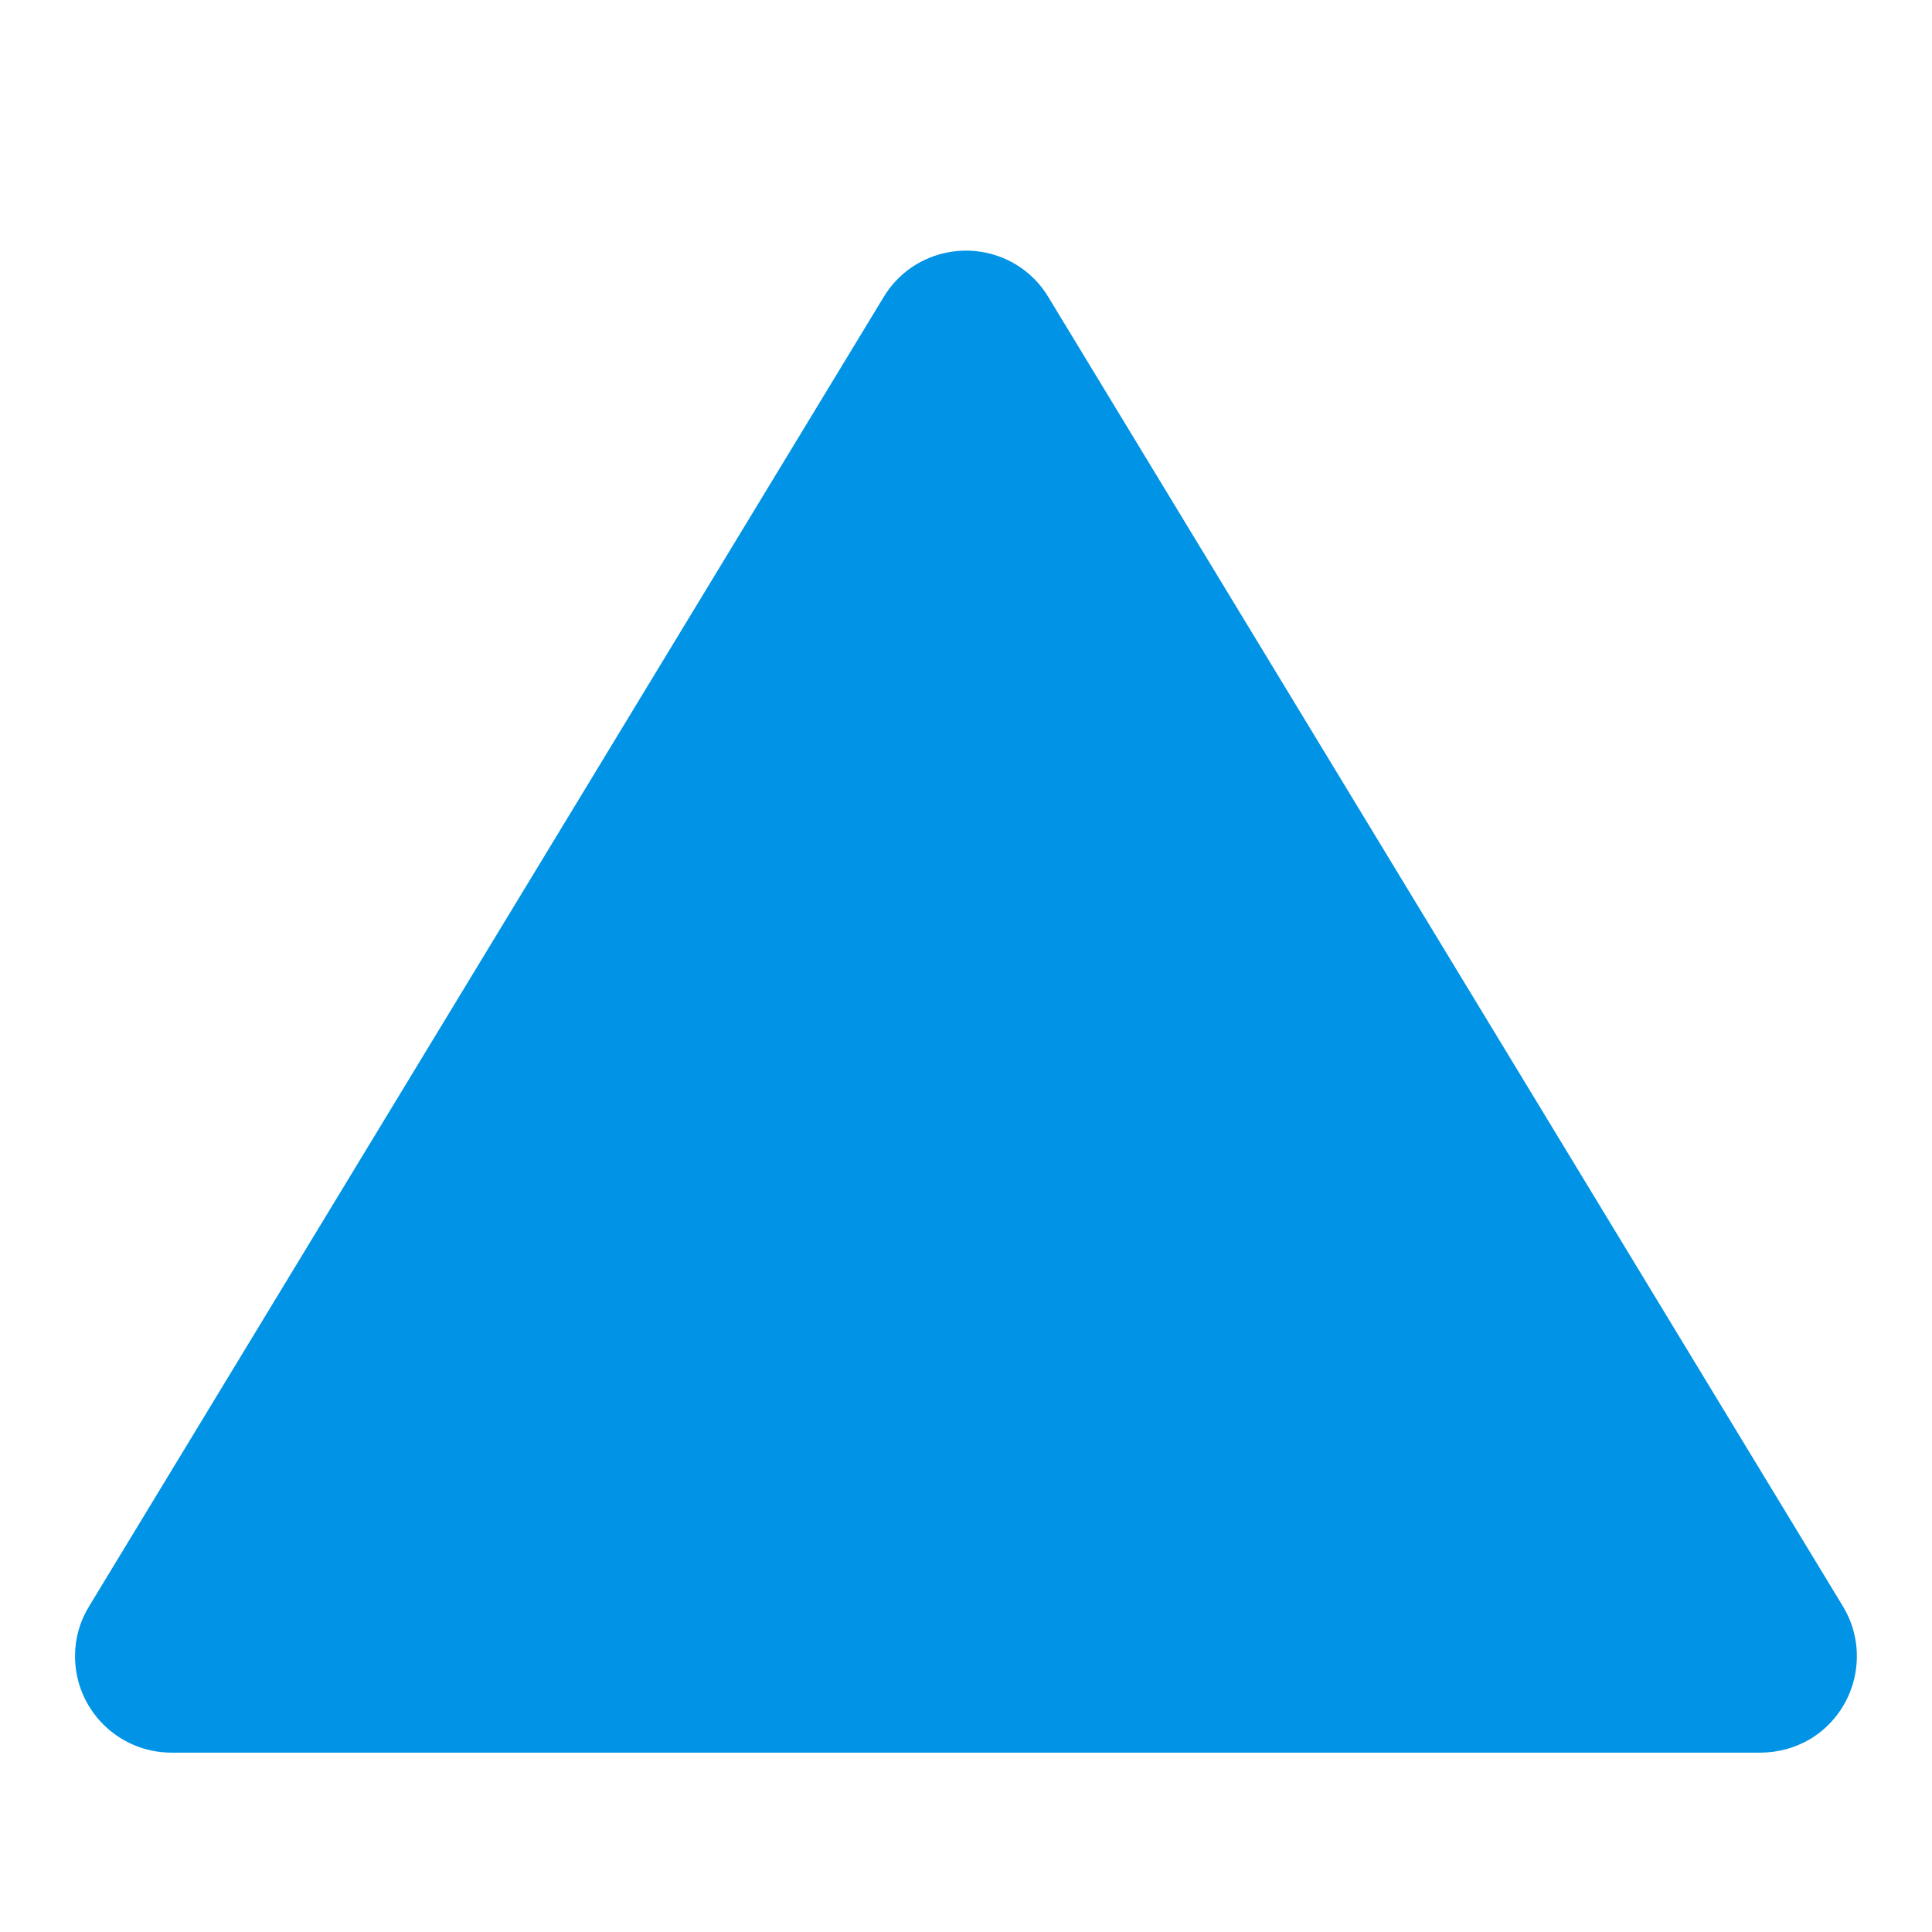 <?xml version="1.0" encoding="UTF-8"?><svg version="1.1" width="6px" height="6px" viewBox="0 0 6.0 6.0" xmlns="http://www.w3.org/2000/svg" xmlns:xlink="http://www.w3.org/1999/xlink"><defs><clipPath id="i0"><path d="M1920,0 L1920,6112 L0,6112 L0,0 L1920,0 Z"></path></clipPath><clipPath id="i1"><path d="M3.156,0.322 C3.197,0.347 3.231,0.381 3.256,0.423 L5.723,4.488 C5.809,4.629 5.764,4.814 5.623,4.9 C5.576,4.928 5.522,4.943 5.467,4.943 L0.533,4.943 C0.367,4.943 0.233,4.809 0.233,4.643 C0.233,4.588 0.248,4.535 0.277,4.488 L2.744,0.423 C2.829,0.281 3.014,0.236 3.156,0.322 Z"></path></clipPath></defs><g transform="translate(-522.0 -322.0)"><g clip-path="url(#i0)"><g transform="translate(359.0 213.0)"><g transform="translate(20.0 103.5)"><g transform="translate(116.0 3.0)"><g transform="translate(27.0 3.0)"><g clip-path="url(#i1)"><polygon points="0.233,0.278 5.767,0.278 5.767,4.943 0.233,4.943 0.233,0.278" stroke="none" fill="#0093E6"></polygon></g></g></g></g></g></g></g></svg>

